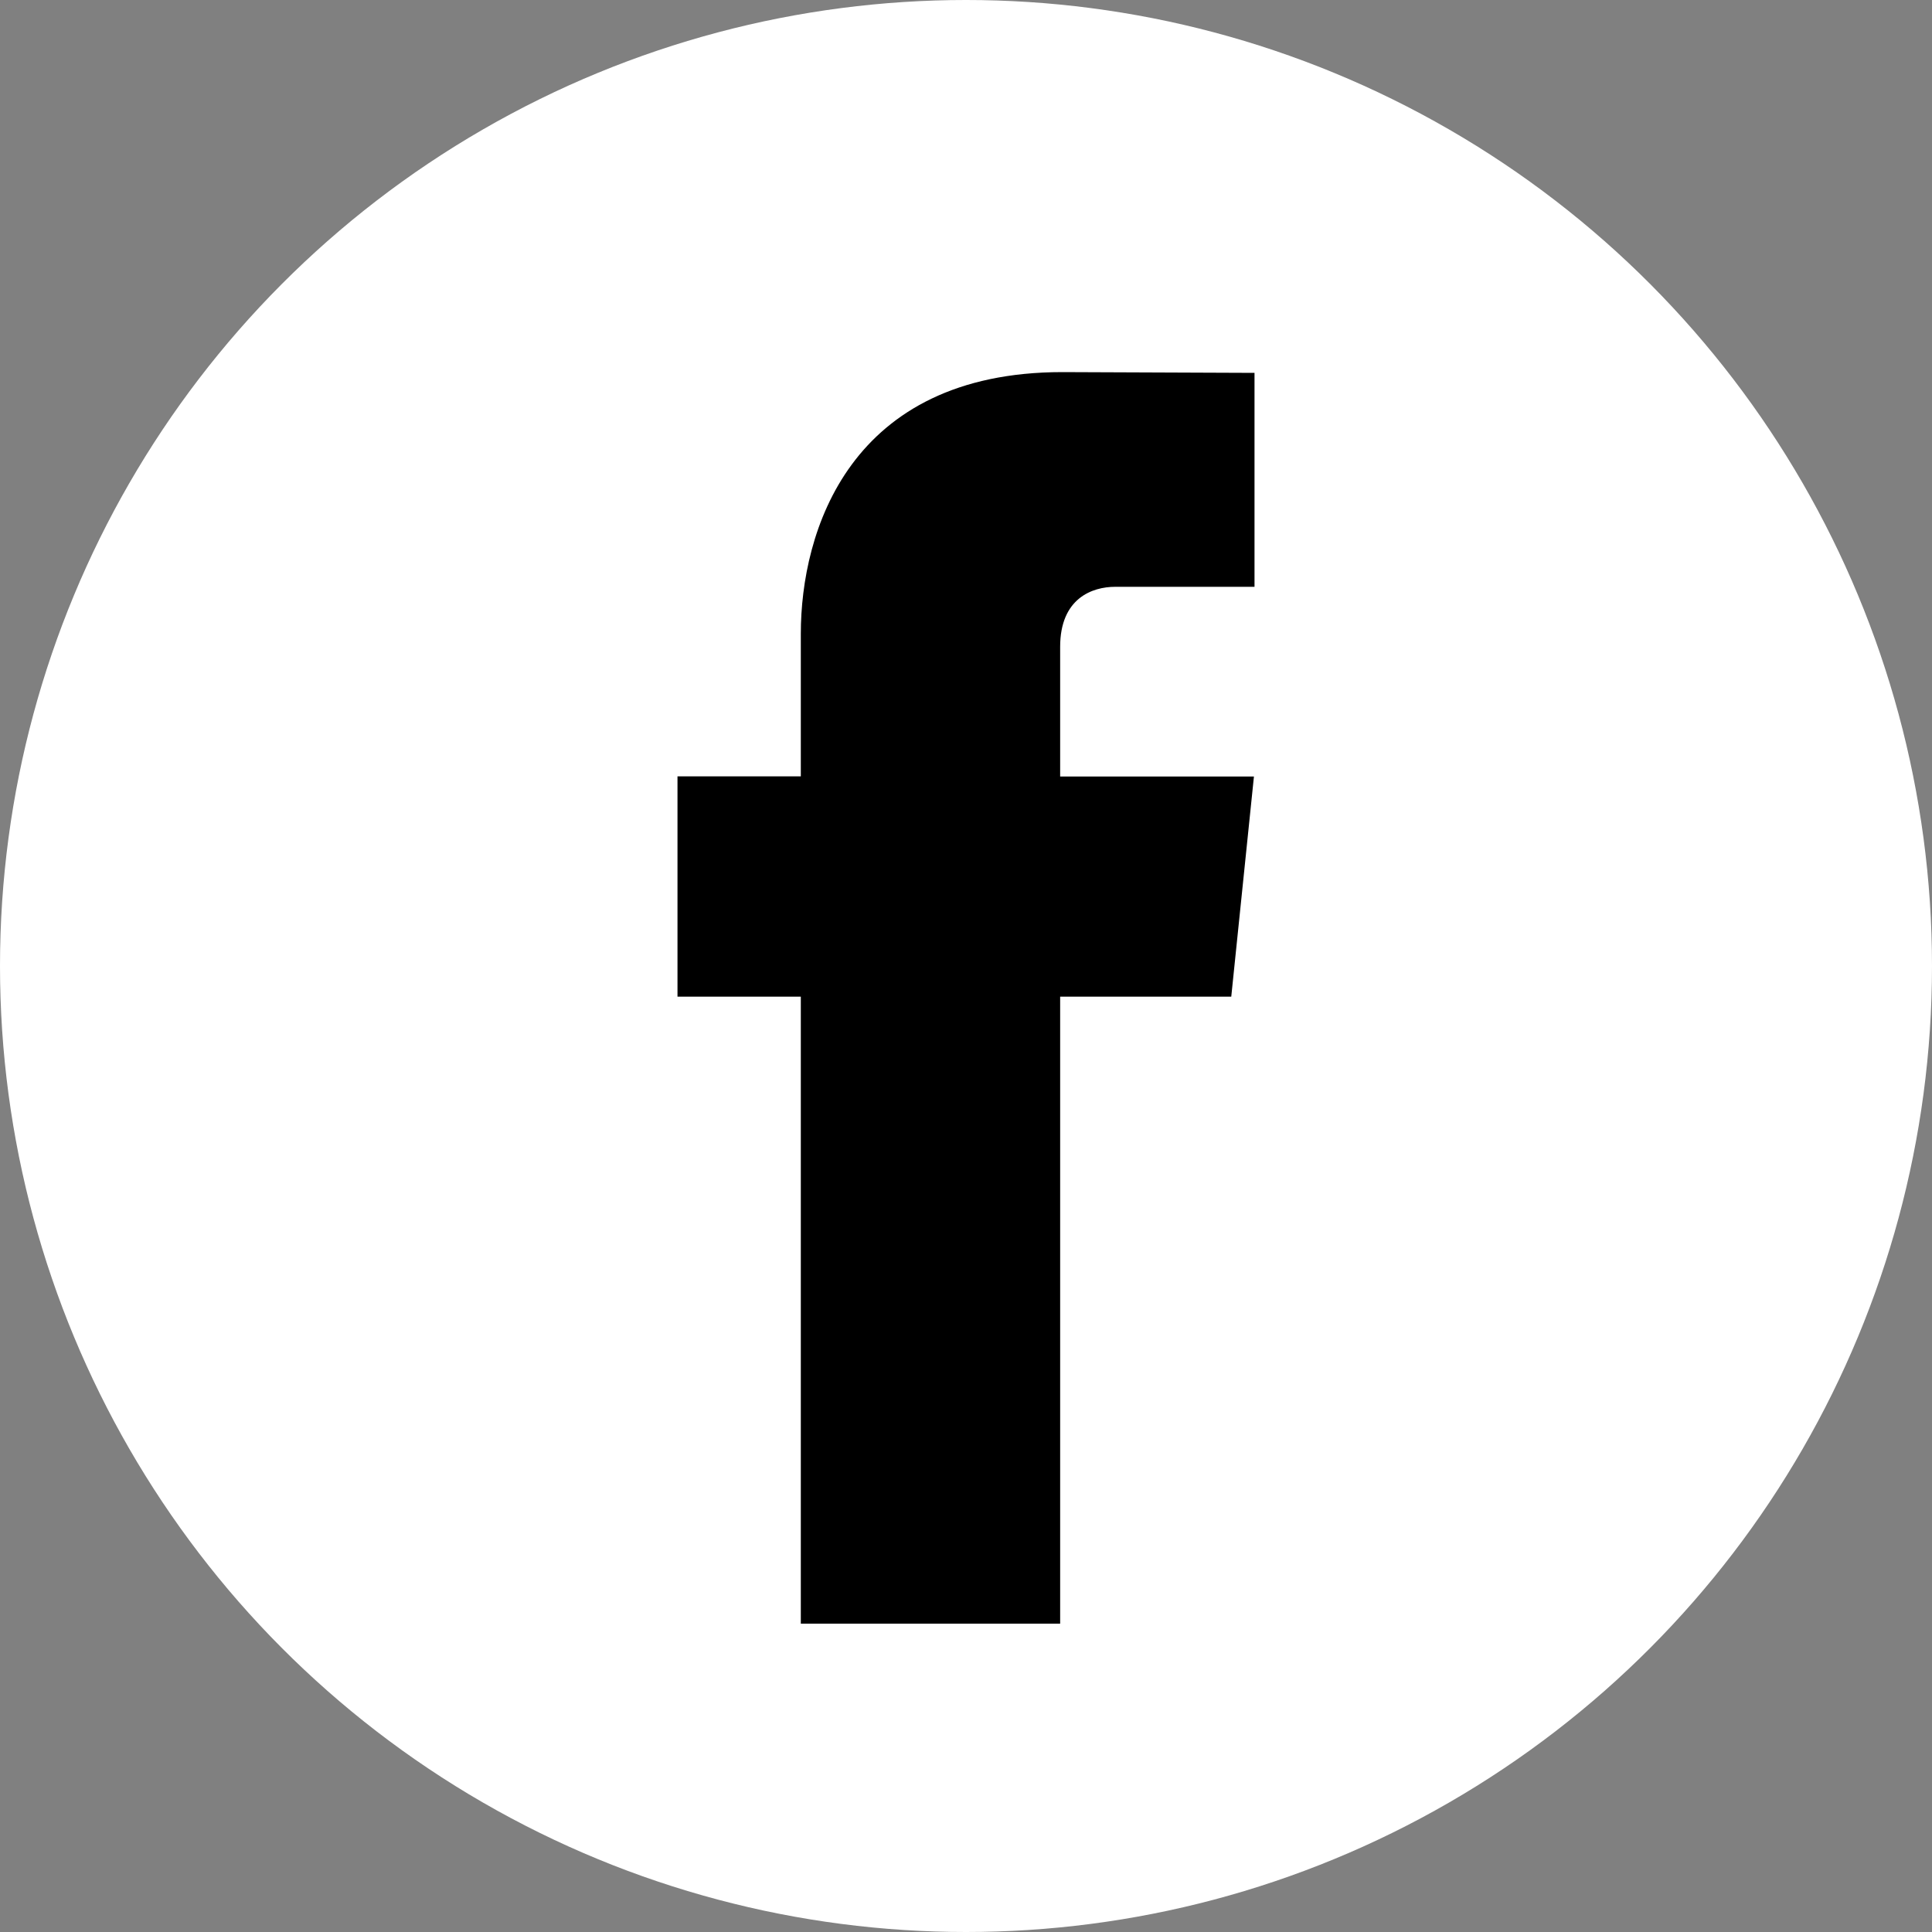 <?xml version="1.0" encoding="UTF-8"?>
<svg width="30px" height="30px" viewBox="0 0 30 30" version="1.1" xmlns="http://www.w3.org/2000/svg" xmlns:xlink="http://www.w3.org/1999/xlink">
    <rect x="0" y="0" width="30" height="30" fill="#808080" stroke="none"/>
    <!-- Generator: sketchtool 64 (101010) - https://sketch.com -->
    <title>3AE89401-387B-4CF9-8FE6-DF4CE9678B57</title>
    <desc>Created with sketchtool.</desc>
    <g id="Desktop" stroke="none" stroke-width="1" fill="none" fill-rule="evenodd">
        <g id="AVC-Styles" transform="translate(-1180, -3154)">
            <g id="Footer" transform="translate(0, 2937)">
                <g id="fb" transform="translate(1180, 217)">
                    <circle id="Oval" fill="#FFFFFF" cx="15" cy="15" r="15"></circle>
                    <path d="M19.119,15.476 L16.462,15.476 L16.462,25.212 L12.435,25.212 L12.435,15.476 L10.52,15.476 L10.52,12.055 L12.435,12.055 L12.435,9.841 C12.435,8.257 13.187,5.778 16.497,5.778 L19.48,5.79 L19.48,9.112 L17.316,9.112 C16.961,9.112 16.462,9.289 16.462,10.044 L16.462,12.058 L19.471,12.058 L19.119,15.476 Z" id="Path" fill="#000000"></path>
                </g>
            </g>
        </g>
    </g>
</svg>